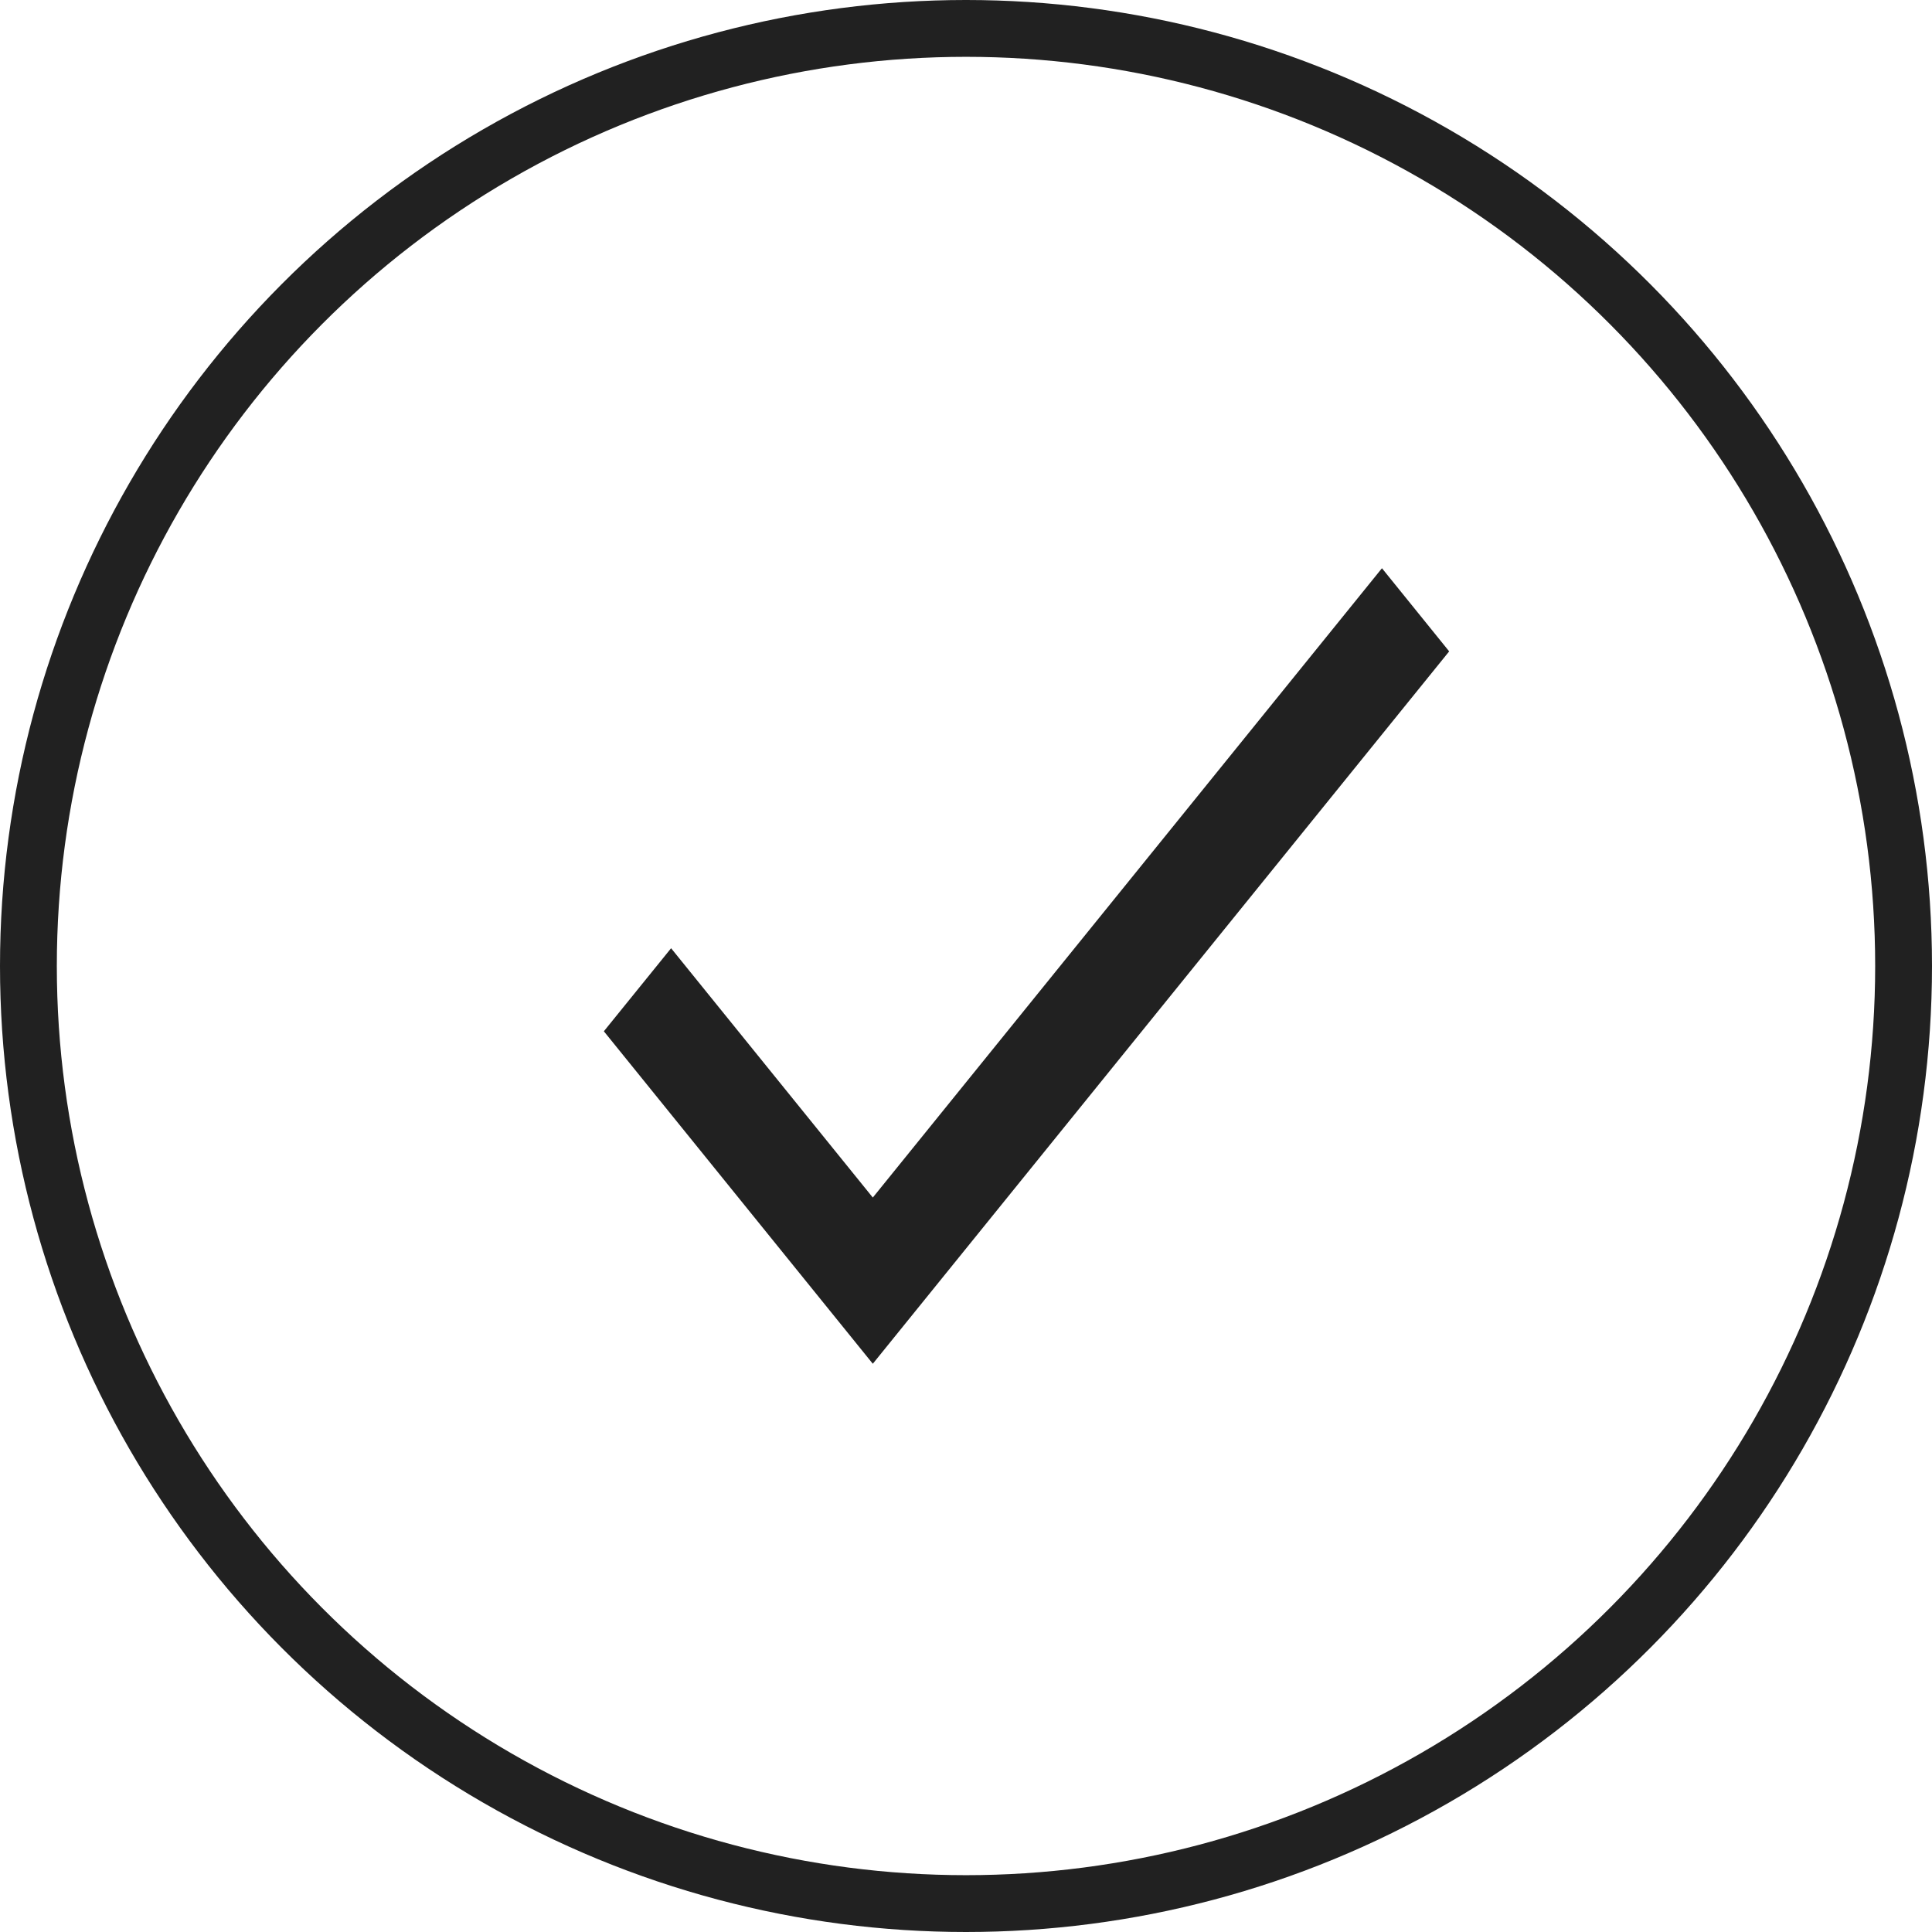 <svg width="34" height="34" viewBox="0 0 34 34" fill="none" xmlns="http://www.w3.org/2000/svg">
<circle cx="17" cy="17" r="16.5" stroke="#212121"/>
<path d="M14.971 21.389L15.36 21.87L15.749 21.389L24.32 10.795L24.86 11.463L15.36 23.205L11.27 18.149L11.81 17.482L14.971 21.389Z" fill="#212121" stroke="#212121"/>
</svg>
